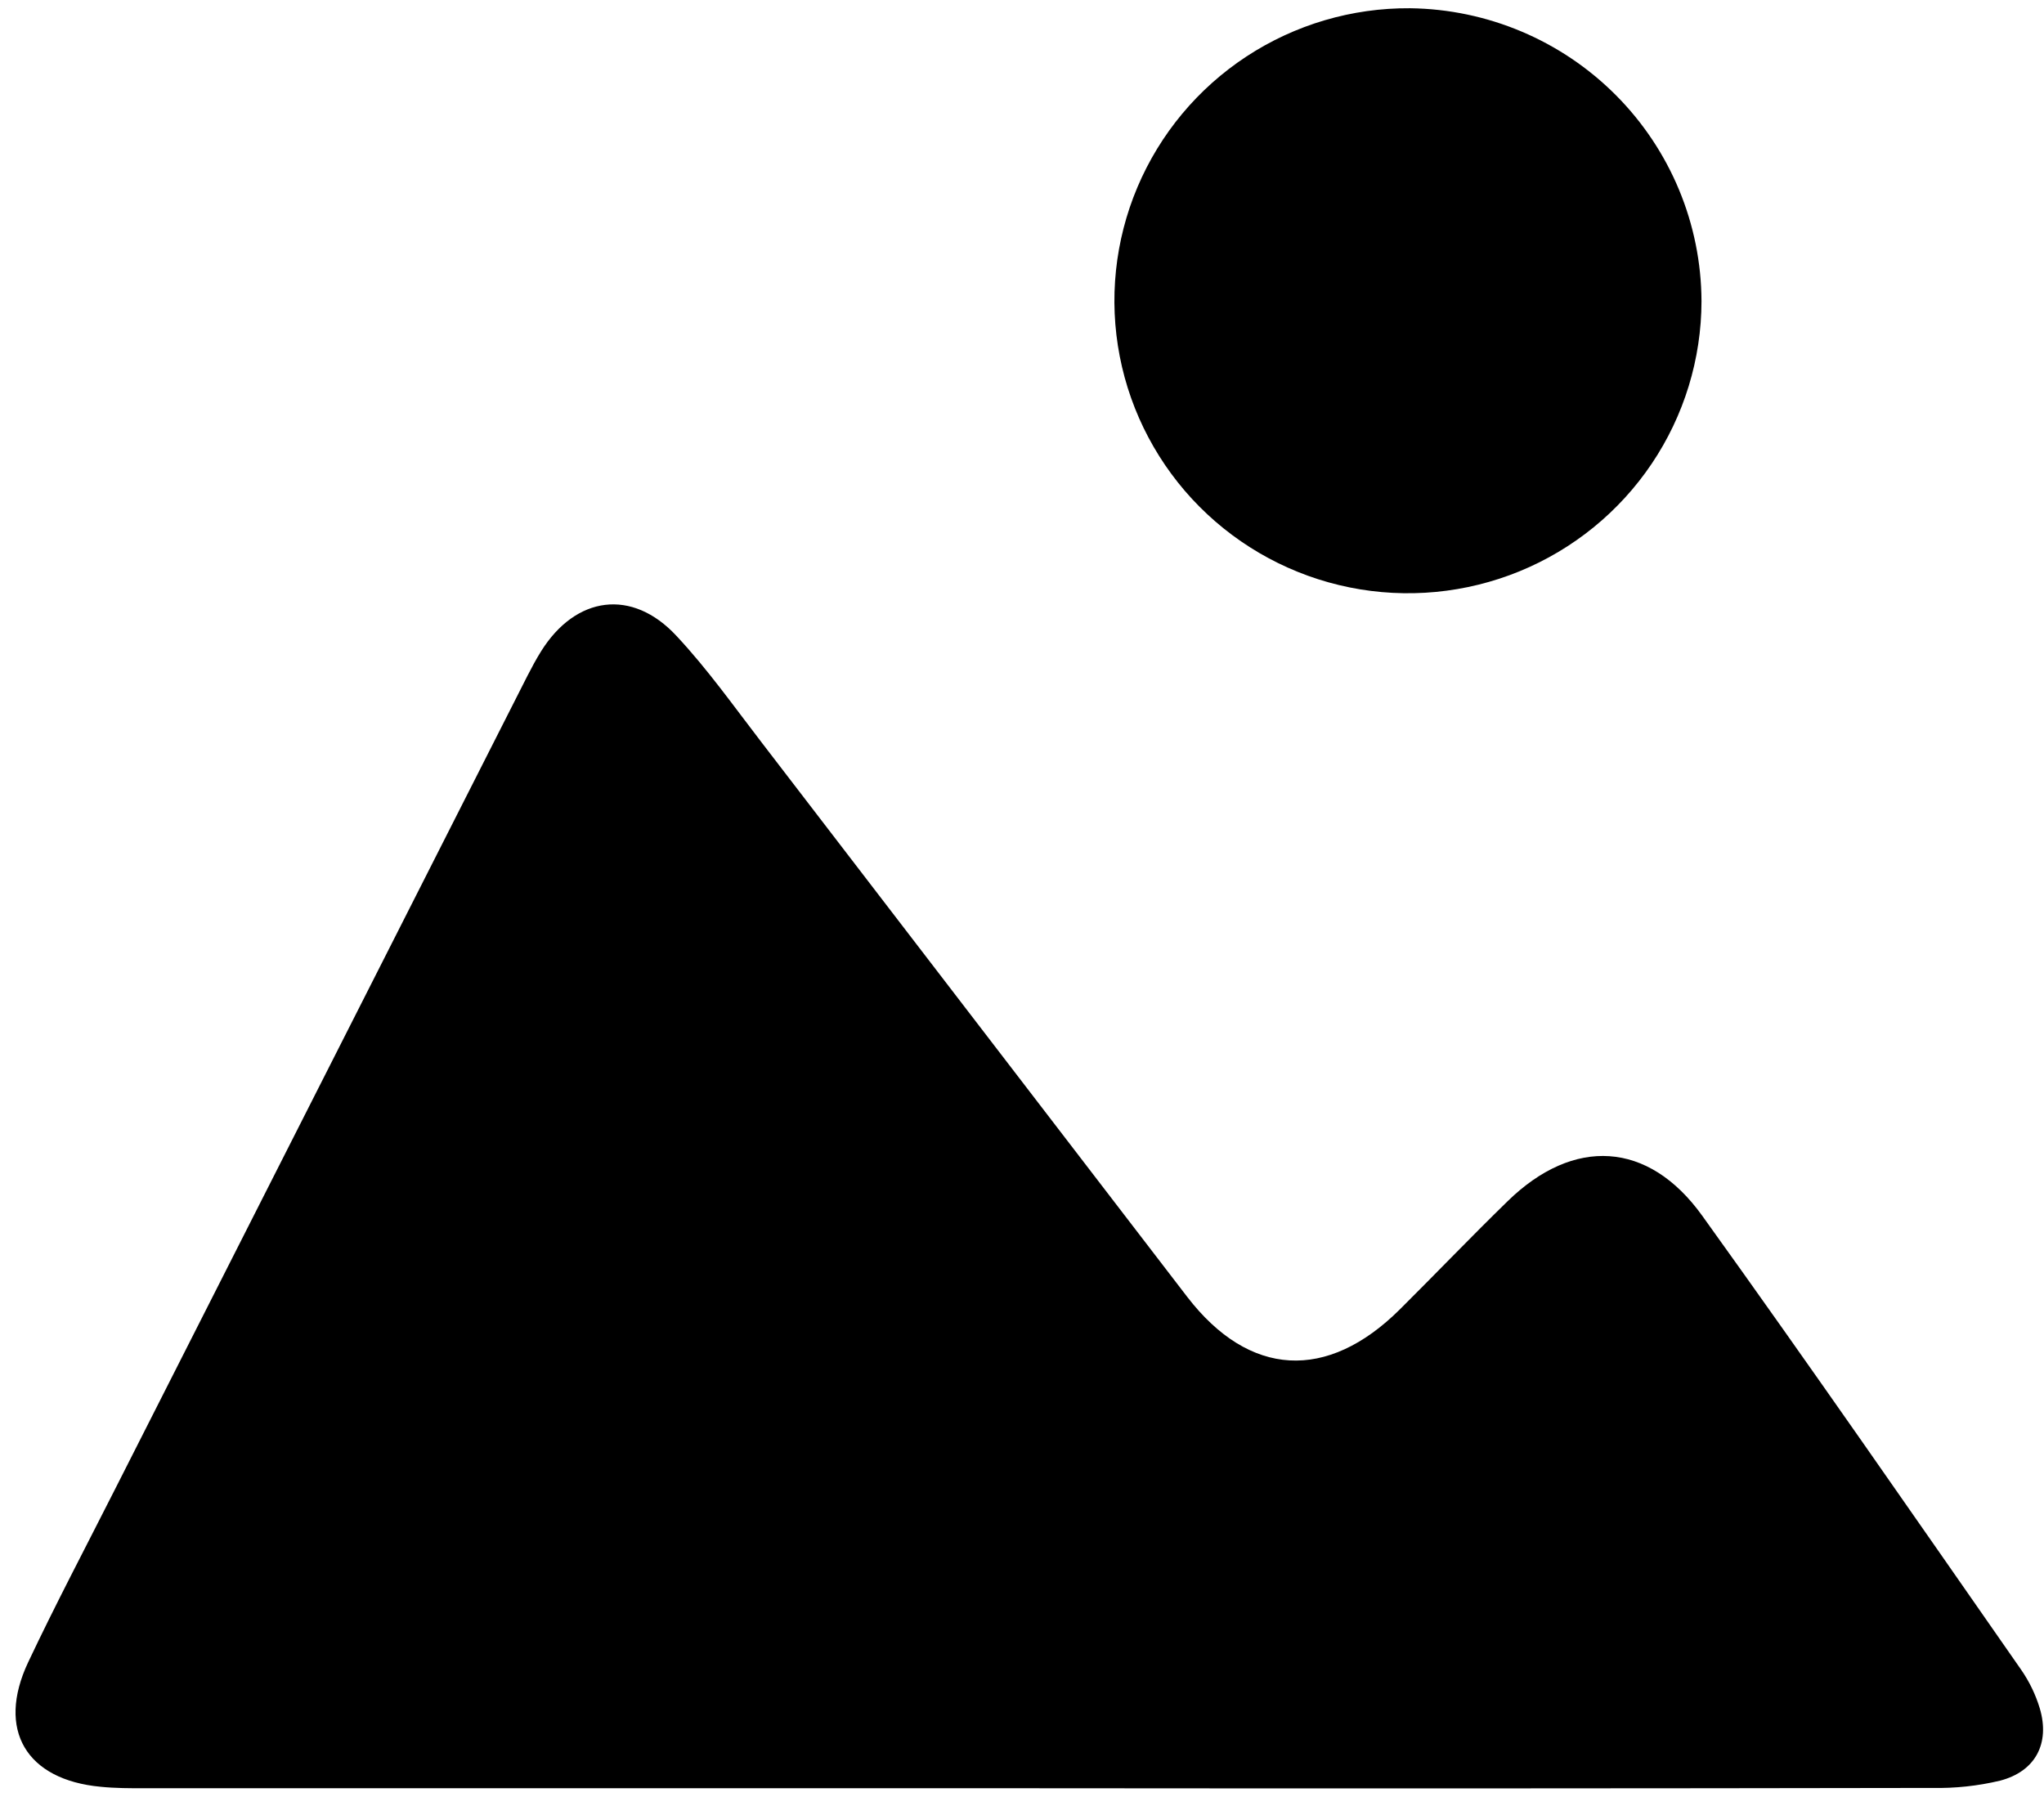 <?xml version="1.0" encoding="UTF-8"?> <svg xmlns="http://www.w3.org/2000/svg" width="124" height="109" viewBox="0 0 124 109" fill="none"><path d="M62.814 108.49C44.796 108.49 26.778 108.49 8.76 108.49C7.88 108.49 6.988 108.49 6.104 108.4C1.593 107.98 -0.22 104.952 1.703 100.857C3.372 97.323 5.193 93.879 6.961 90.382C15.308 73.916 23.654 57.454 32.001 40.993C32.259 40.49 32.528 39.988 32.828 39.508C34.929 36.151 38.344 35.678 41.034 38.574C42.931 40.6 44.535 42.876 46.227 45.072C54.827 56.27 63.426 67.473 72.025 78.681C75.781 83.558 80.512 83.823 84.924 79.437C87.113 77.26 89.253 75.025 91.469 72.867C95.464 68.973 99.997 69.207 103.26 73.748C109.808 82.859 116.193 92.091 122.608 101.292C123.11 102.014 123.494 102.81 123.747 103.651C124.369 105.765 123.489 107.466 121.337 108.029C119.989 108.351 118.604 108.499 117.217 108.471C99.093 108.502 80.959 108.508 62.814 108.49Z" fill="black"></path><path d="M103.222 18.269C103.217 21.783 102.166 25.217 100.2 28.135C98.235 31.053 95.444 33.324 92.182 34.66C88.92 35.995 85.333 36.336 81.876 35.638C78.42 34.94 75.249 33.234 72.766 30.739C70.284 28.243 68.6 25.068 67.93 21.618C67.26 18.168 67.633 14.597 69.002 11.358C70.371 8.119 72.674 5.358 75.619 3.425C78.565 1.492 82.02 0.474 85.546 0.5C90.243 0.56 94.727 2.456 98.034 5.78C101.34 9.103 103.203 13.589 103.222 18.269Z" fill="black"></path></svg> 